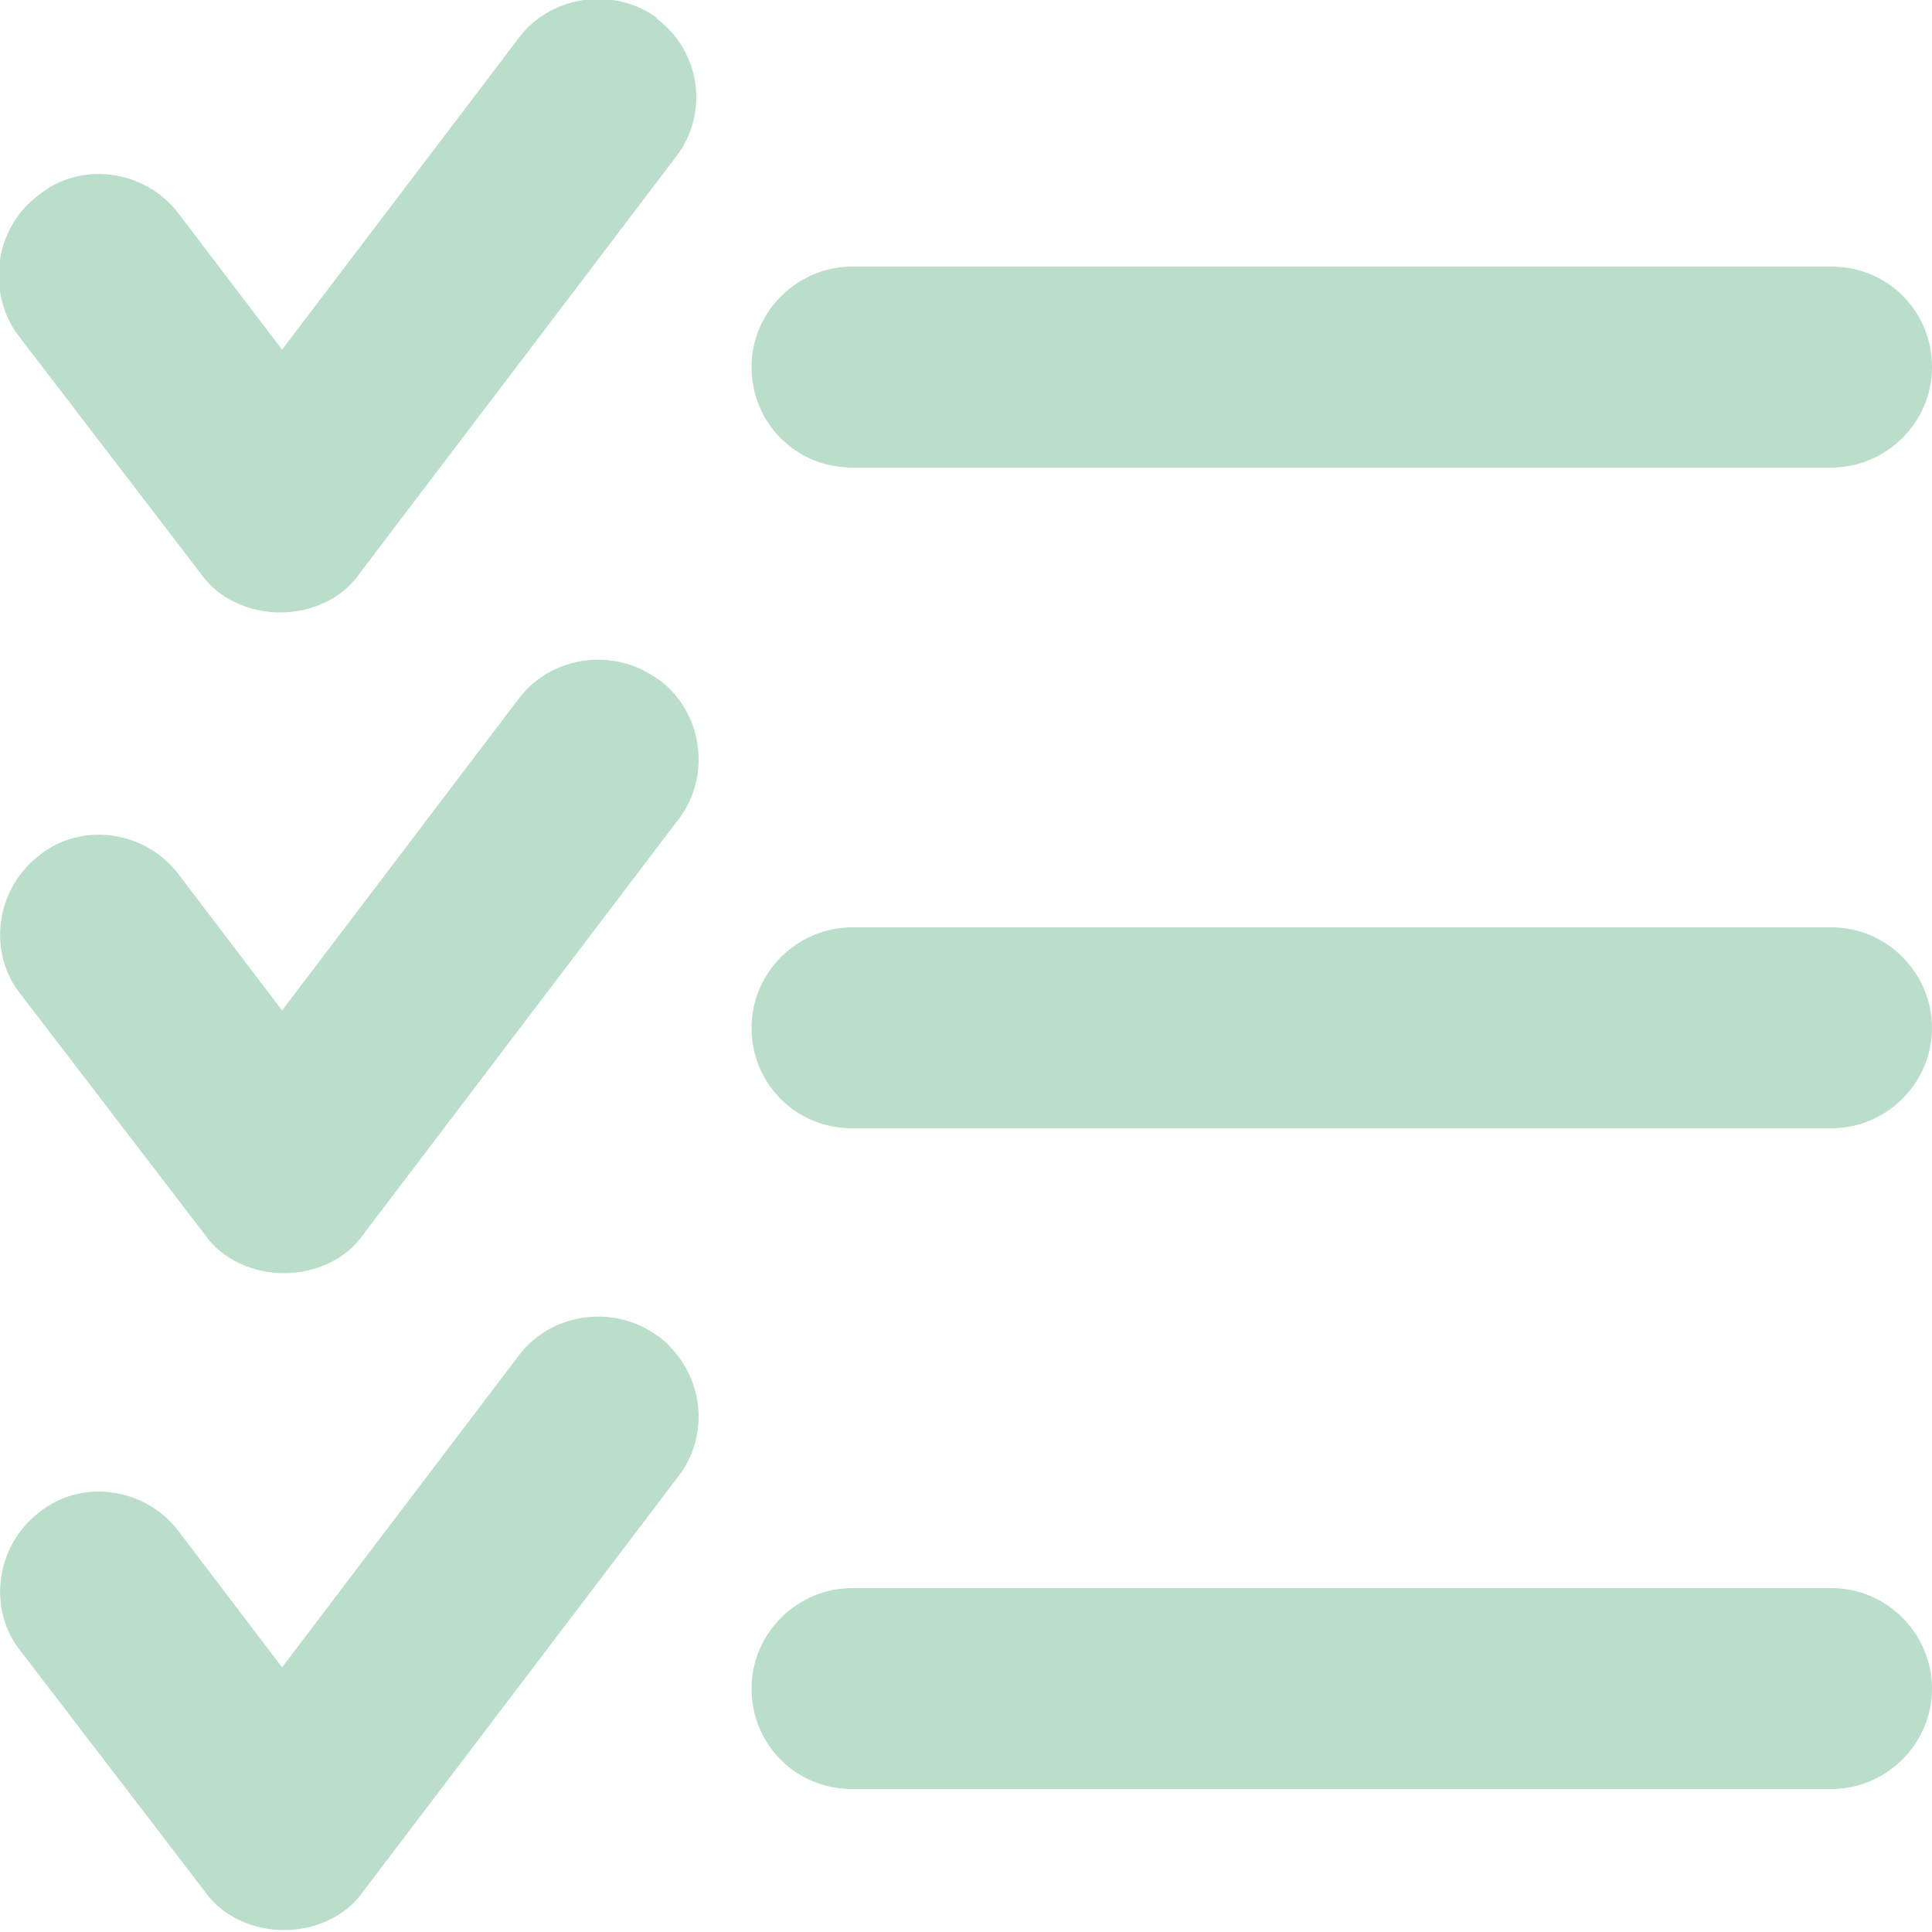 <?xml version="1.0" encoding="UTF-8"?>
<svg xmlns="http://www.w3.org/2000/svg" version="1.1" viewBox="0 0 100 100">
  <defs>
    <style>
      .cls-1 {
        fill: #badeca;
      }
    </style>
  </defs>
  <!-- Generator: Adobe Illustrator 28.7.1, SVG Export Plug-In . SVG Version: 1.2.0 Build 142)  -->
  <g>
    <g id="Capa_1">
      <g>
        <path class="cls-1" d="M34.1,1c-2.2-1.7-5.5-1.3-7.2.9l-12.3,16.2-5.4-7.1c-1.7-2.2-5-2.7-7.2-.9-2.3,1.7-2.7,5-1.1,7.2l9.5,12.4c.9,1.3,2.5,2,4.1,2s3.2-.7,4.1-2l16.4-21.6c1.7-2.2,1.3-5.5-1.1-7.2Z"/>
        <path class="cls-1" d="M44.1,24.2h50.7c2.8,0,5.2-2.3,5.2-5.2s-2.3-5.2-5.2-5.2h-50.7c-2.8,0-5.2,2.3-5.2,5.2s2.3,5.2,5.2,5.2Z"/>
        <path class="cls-1" d="M34.1,35.2c-2.2-1.7-5.5-1.3-7.2.9l-12.3,16.2-5.4-7.1c-1.7-2.2-5-2.7-7.2-.9-2.2,1.7-2.7,5-.9,7.2l9.5,12.4c.9,1.3,2.5,2,4.1,2s3.2-.7,4.1-2l16.4-21.6c1.6-2.2,1.2-5.5-1.2-7.2Z"/>
        <path class="cls-1" d="M94.8,48h-50.7c-2.8,0-5.2,2.3-5.2,5.2s2.3,5.2,5.2,5.2h50.7c2.8,0,5.2-2.3,5.2-5.2,0-2.8-2.3-5.2-5.2-5.2Z"/>
        <path class="cls-1" d="M34.1,69.2c-2.2-1.7-5.5-1.3-7.2.9l-12.3,16.2-5.4-7.1c-1.7-2.2-5-2.7-7.2-.9-2.2,1.7-2.7,5-.9,7.2l9.5,12.4c.9,1.3,2.5,2,4.1,2s3.2-.7,4.1-2l16.4-21.6c1.6-2.2,1.2-5.4-1.2-7.2Z"/>
        <path class="cls-1" d="M94.8,82.2h-50.7c-2.8,0-5.2,2.3-5.2,5.2s2.3,5.2,5.2,5.2h50.7c2.8,0,5.2-2.3,5.2-5.2,0-2.8-2.3-5.2-5.2-5.2Z"/>
      </g>
    </g>
  </g>
</svg>